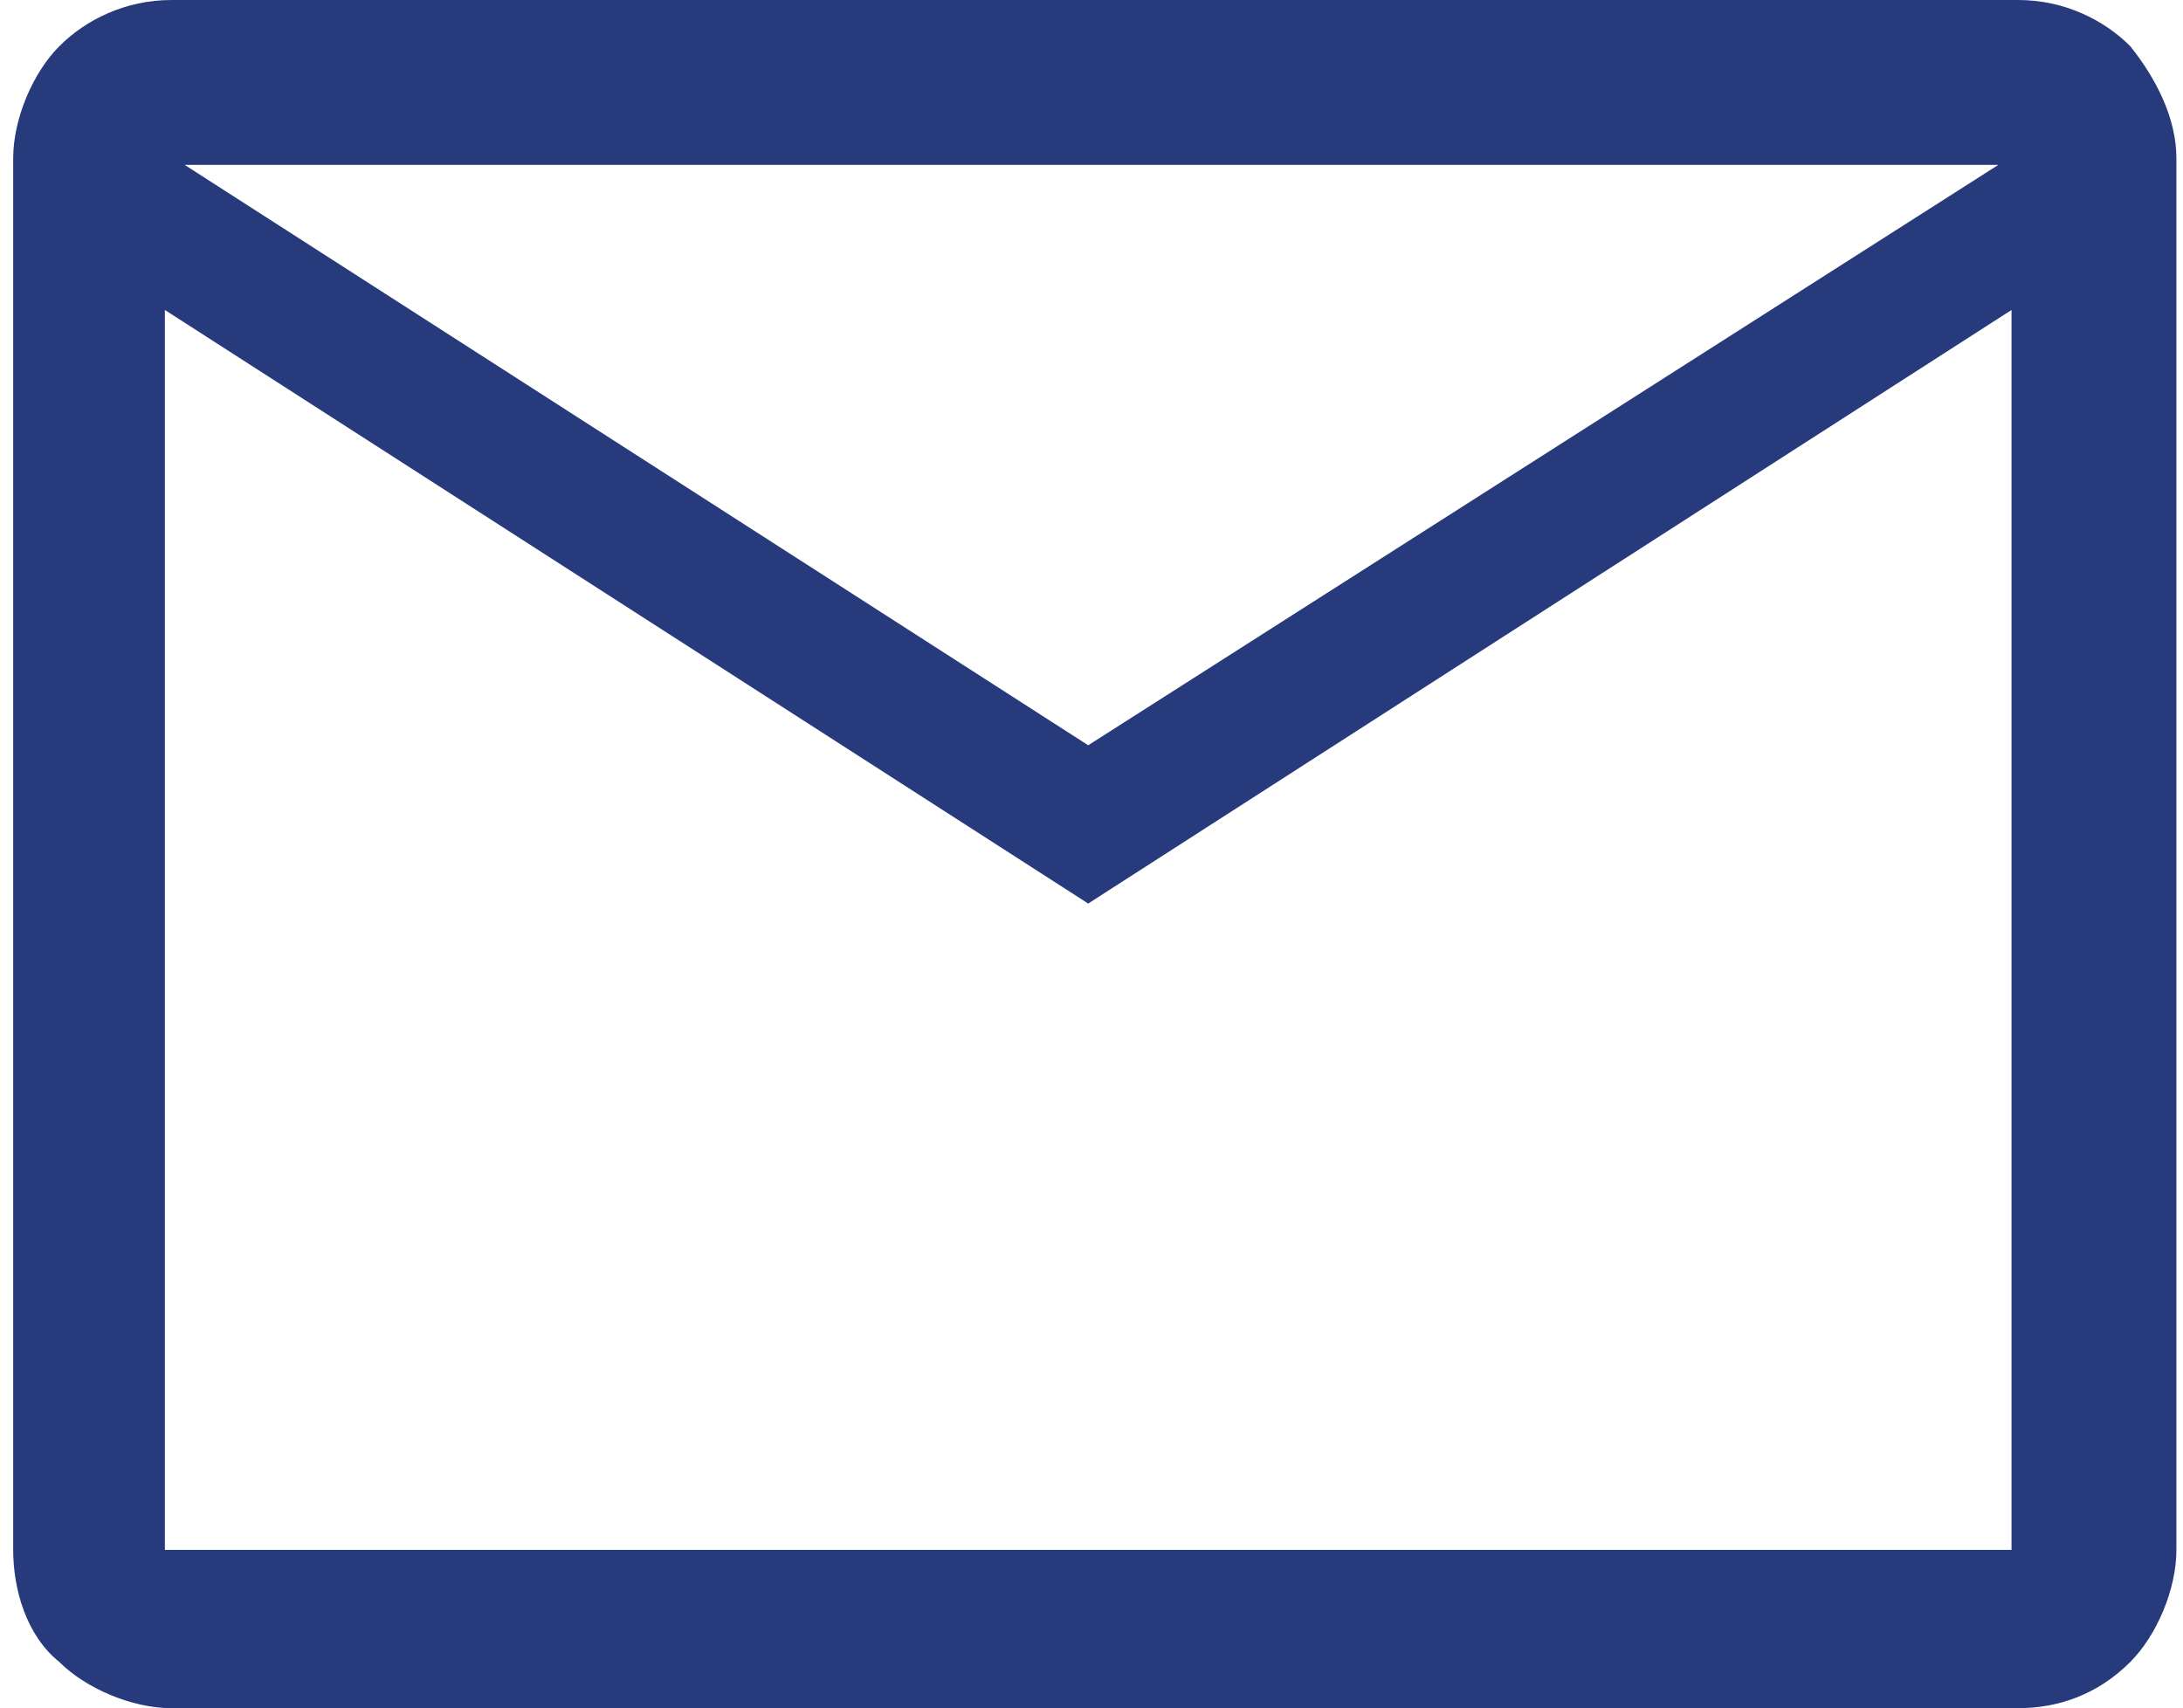 <?xml version="1.0" encoding="utf-8"?>
<!-- Generator: Adobe Illustrator 27.0.1, SVG Export Plug-In . SVG Version: 6.00 Build 0)  -->
<svg version="1.1" id="Layer_1" xmlns="http://www.w3.org/2000/svg" xmlns:xlink="http://www.w3.org/1999/xlink" x="0px" y="0px"
	 viewBox="0 0 33.1 25.9" style="enable-background:new 0 0 33.1 25.9;" xml:space="preserve">
<style type="text/css">
	.st0{fill:#263A7C;}
</style>
<path class="st0" d="M2.6,25.9c-0.6,0-1.3-0.3-1.7-0.7c-0.5-0.4-0.7-1.1-0.7-1.7V2.4c0-0.6,0.3-1.3,0.7-1.7C1.3,0.3,1.9,0,2.6,0h28
	c0.7,0,1.3,0.3,1.7,0.7C32.7,1.2,33,1.8,33,2.4v21.1c0,0.6-0.3,1.3-0.7,1.7c-0.5,0.5-1.1,0.7-1.7,0.7H2.6z M16.5,13.7l-14-9v18.8h28
	V4.7L16.5,13.7z M16.5,11.3l13.8-8.8H2.8L16.5,11.3z M2.6,4.7v18.8l0,0V4.7z"/>
</svg>
